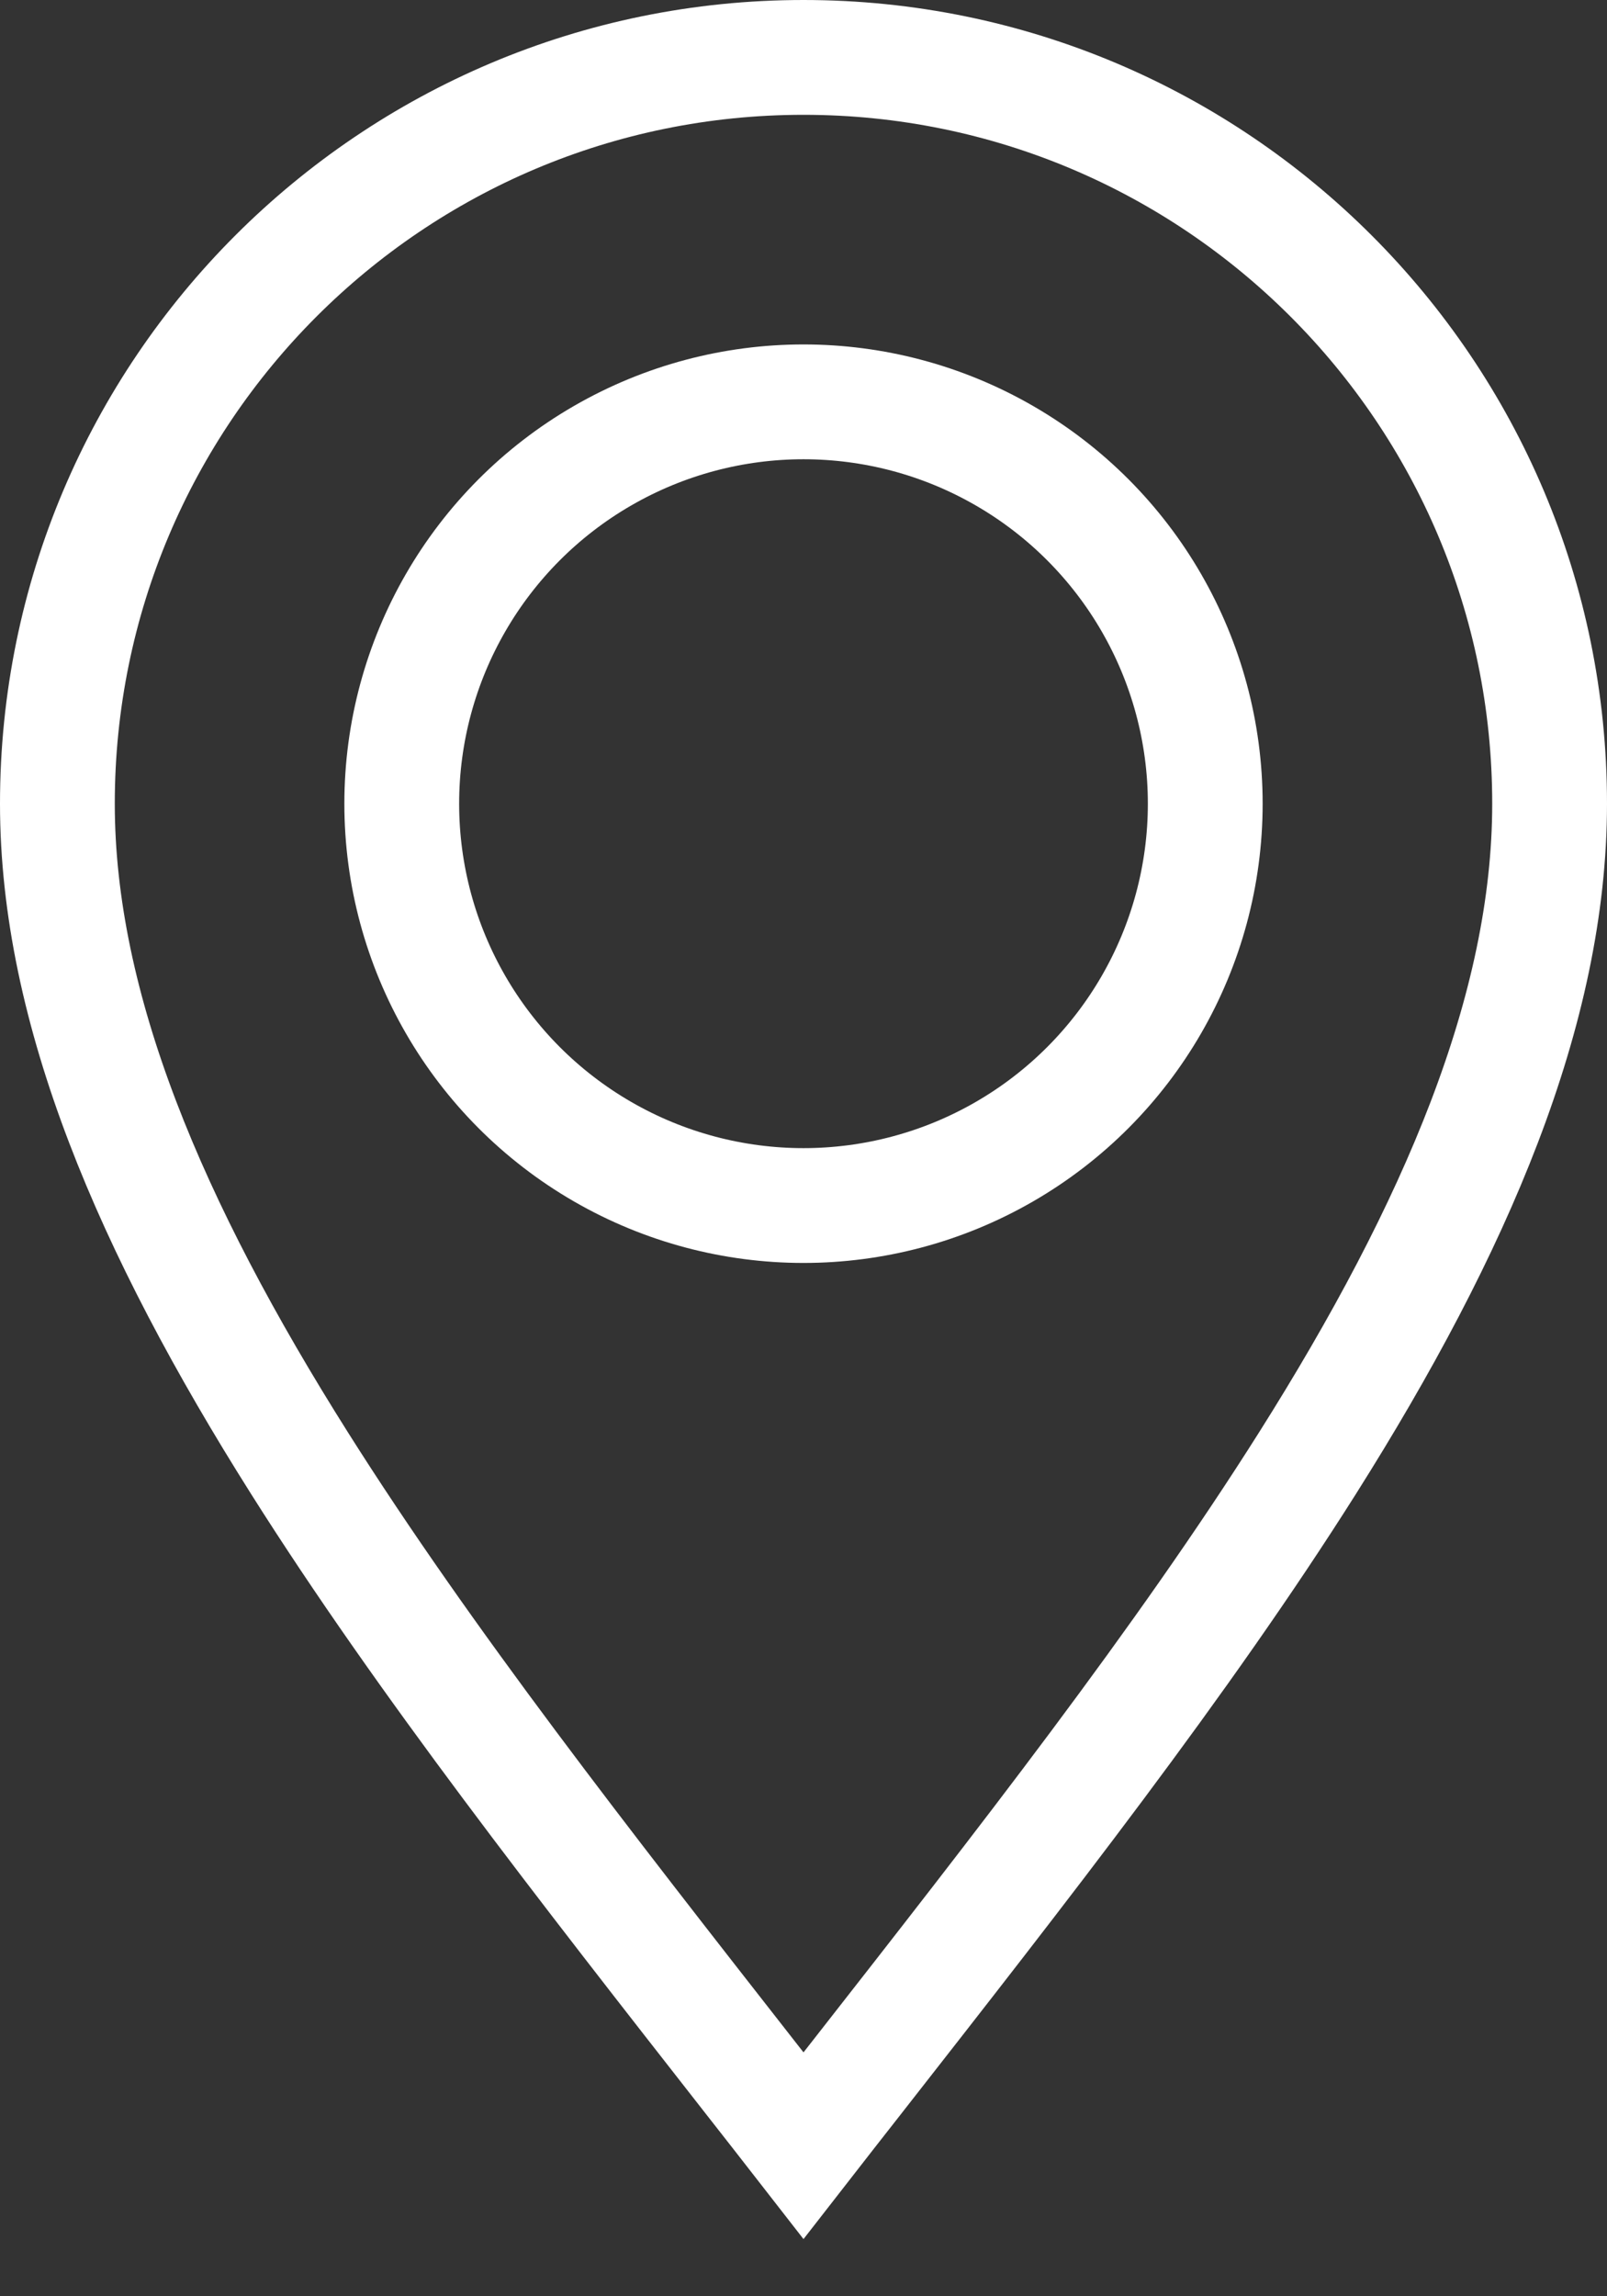 <?xml version="1.0" encoding="UTF-8"?> <svg xmlns="http://www.w3.org/2000/svg" width="14" height="20" viewBox="0 0 14 20" fill="none"><rect x="0" y="0" width="14" height="20" fill="#333333" stroke="none"/><path d="M0.5 7C0.5 3.41 3.41 0.5 7 0.5C10.59 0.5 13.5 3.41 13.5 7C13.5 8.789 12.687 10.69 11.39 12.745C10.302 14.468 8.91 16.246 7.45 18.112C7.301 18.303 7.15 18.494 7 18.687C6.85 18.494 6.699 18.303 6.55 18.112C5.09 16.246 3.698 14.468 2.61 12.745C1.313 10.69 0.5 8.789 0.5 7Z" stroke="white"></path><circle cx="7" cy="7" r="3.5" stroke="white"></circle></svg> 